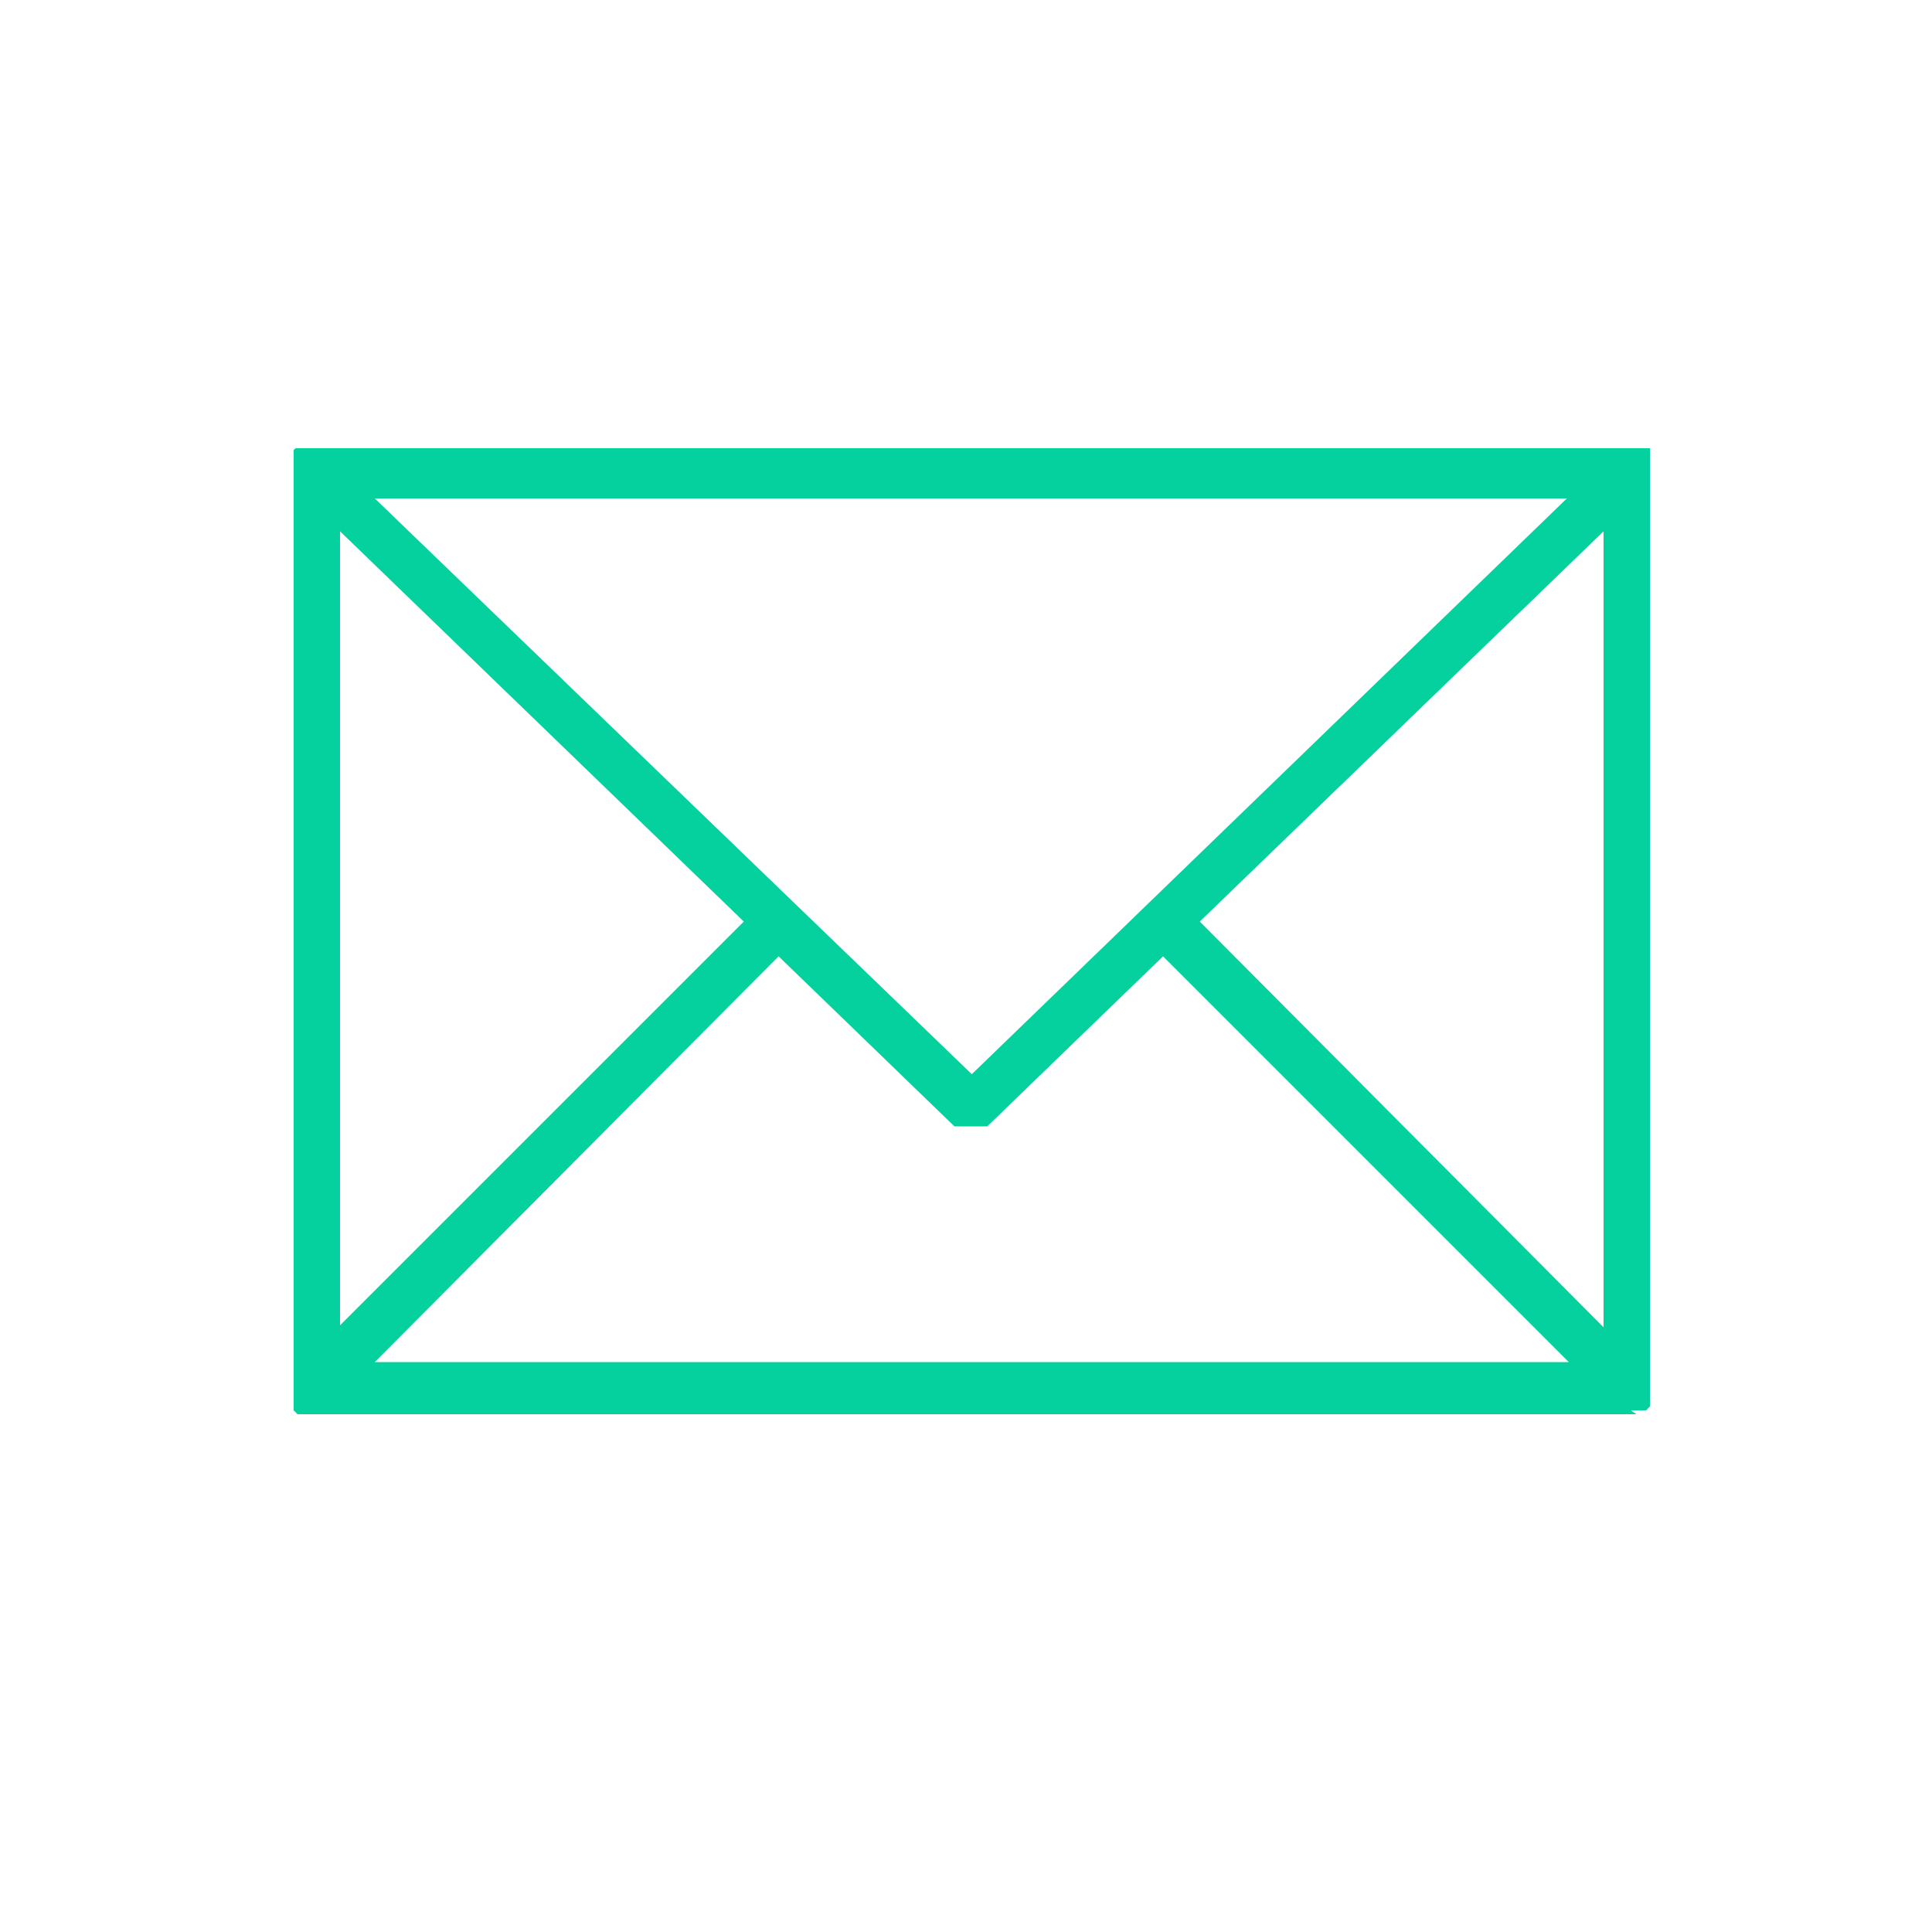 <?xml version="1.0" encoding="utf-8"?>
<!-- Generator: Adobe Illustrator 26.5.0, SVG Export Plug-In . SVG Version: 6.00 Build 0)  -->
<svg version="1.1" xmlns="http://www.w3.org/2000/svg" xmlns:xlink="http://www.w3.org/1999/xlink" x="0px" y="0px"
	 viewBox="0 0 100 100" style="enable-background:new 0 0 100 100;" xml:space="preserve">
<style type="text/css">
	.st0{display:none;}
	.st1{display:inline;}
	.st2{display:inline;fill:#101820;}
	.st3{fill:#05D19E;}
	.st4{fill:none;stroke:#05D19E;stroke-width:1.7;stroke-miterlimit:10;}
	.st5{fill:#05D19E;stroke:#05D19E;stroke-miterlimit:10;}
	.st6{display:inline;fill:#05D19E;}
</style>
<g id="Ebene_1_Kopie" class="st0">
	<path class="st1" d="M85.3,61V16.8c0-1.7-1.4-3-3-3H20.8c-1.7,0-3,1.4-3,3V61c0,1.7,1.4,3,3,3H42v15.5h-9.4c-0.5,0-0.9,0.4-0.9,0.9
		c0,0.5,0.4,0.9,0.9,0.9h37.7c0.5,0,0.9-0.4,0.9-0.9c0-0.5-0.4-0.9-0.9-0.9H61V64h21.2C83.9,64,85.3,62.7,85.3,61z M19.5,16.8
		c0-0.7,0.6-1.3,1.3-1.3h61.5c0.7,0,1.3,0.6,1.3,1.3v36.3H19.5V16.8z M59.3,79.5H43.8V64h15.5V79.5z M20.8,62.3
		c-0.7,0-1.3-0.6-1.3-1.3v-6.1h64.1V61c0,0.7-0.6,1.3-1.3,1.3H20.8z"/>
</g>
<g id="Ebene_2_Kopie" class="st0">
	<path class="st2" d="M78.3,76.7c0.5-0.2,0.8-0.6,0.8-1v-2.4c0-21.4-15.3-39.4-36.5-42.8l-1.1-0.2v-11c0-0.2-0.1-0.5-0.2-0.7
		c-0.2-0.2-0.4-0.4-0.7-0.4c-0.3,0-0.6,0-0.8,0.2L11.7,39.6c-0.1,0.1-0.1,0.1-0.2,0.2c-0.2,0.3-0.3,0.6-0.2,0.8
		c0,0.3,0.2,0.5,0.4,0.7l28.2,21.1c0.2,0.1,0.4,0.2,0.6,0.2c0.6,0,1.1-0.5,1.1-1.1V51.3l1.5,0.2c11.8,1.9,22.1,8.3,29.1,17.9l5,6.9
		c0.2,0.3,0.5,0.4,0.9,0.4C78.2,76.7,78.3,76.7,78.3,76.7z M73.9,68.2C66.1,57.4,54,50.4,40.7,49h-0.2c-0.3,0-0.5,0.1-0.7,0.3
		c-0.2,0.2-0.4,0.5-0.4,0.8v9.3L14.2,40.5l25.1-18.9v9.8c0,0.6,0.4,1,1,1.1C59.1,34.5,74,49,76.6,67.8l0.6,4.6L73.9,68.2z"/>
</g>
<g id="Ebene_3_Kopie" class="st0">
	<g class="st1">
		<g id="XMLID_00000062174855337014213160000000480500554234412949_">
			<g>
				<path class="st3" d="M22.4,21c0.3-0.6,0.9-1,1.7-1h54c0.7,0,1.4,0.4,1.7,1c0.4,0.7,0.4,1.5,0,2.1L57.5,52.7l-0.2,0.3V74
					c0,0.3-0.2,0.7-0.5,0.8L46.1,78h-0.4c-0.4,0-0.8-0.3-0.8-0.8V52.9L22.6,23.2C22.1,22.5,22,21.7,22.4,21z M78.5,21.8h-55
					l22.7,29.6c0.4,0.6,0.6,1.1,0.6,1.7v22.8l8.8-2.6V53c0-0.5,0.2-1.1,0.6-1.7L78.5,21.8z"/>
			</g>
		</g>
	</g>
</g>
<g id="Ebene_4_Kopie" class="st0">
	<g class="st1">
		<g id="XMLID_00000166655210295142107310000015771869981964703164_">
			<g>
				<g>
					<g id="XMLID_00000170275698626472523730000005402231588413434273_">
						<g>
							<path class="st3" d="M33.5,27.6c0,4,3.3,7.3,7.3,7.3c4,0,7.3-3.3,7.3-7.3c0-4-3.3-7.3-7.3-7.3C36.7,20.4,33.5,23.6,33.5,27.6
								z M40.7,36.5c-4.9,0-8.8-4-8.8-8.8c0-4.9,4-8.8,8.8-8.8c4.9,0,8.8,4,8.8,8.8C49.6,32.5,45.6,36.5,40.7,36.5z"/>
							<path class="st3" d="M22.9,32.4l-7.6-0.7c-0.7-0.1-1.2-0.6-1.2-1.3v-5.5c0-0.7,0.5-1.2,1.2-1.3l7.6-0.7l0.1-0.4
								c0.4-1.3,0.9-2.6,1.6-3.8l0.2-0.4l-4.9-5.8c-0.4-0.5-0.4-1.3,0.1-1.8l3.9-3.9c0.5-0.5,1.2-0.5,1.8-0.1l5.8,4.9l0.4-0.2
								c1.2-0.7,2.5-1.2,3.8-1.6L36,9.8l0.7-7.6C36.8,1.5,37.3,1,38,1h5.5c0.7,0,1.2,0.5,1.3,1.2l0.7,7.6l0.4,0.1
								c1.4,0.4,2.6,0.9,3.8,1.6l0.4,0.2l5.8-4.9c0.5-0.4,1.3-0.4,1.8,0.1l3.9,3.9c0.5,0.5,0.5,1.2,0.1,1.8l-4.9,5.8l0.2,0.4
								c0.7,1.2,1.2,2.5,1.6,3.8l0.1,0.4l7.6,0.7c0.7,0.1,1.2,0.6,1.2,1.3v5.5c0,0.7-0.5,1.2-1.2,1.3l-7.6,0.7l-0.1,0.4
								c-0.4,1.3-0.9,2.6-1.6,3.8l-0.2,0.4l4.9,5.8c0.4,0.5,0.4,1.3-0.1,1.8l-3.9,3.9c-0.5,0.5-1.2,0.5-1.8,0.1L50,43.6l-0.4,0.2
								c-1.2,0.7-2.5,1.2-3.8,1.6l-0.4,0.1l-0.7,7.6c-0.1,0.6-0.6,1.2-1.3,1.2H38c-0.7,0-1.2-0.5-1.3-1.2L36,45.5l-0.4-0.1
								c-1.3-0.4-2.6-0.9-3.8-1.6l-0.4-0.2l-5.8,4.9c-0.5,0.4-1.3,0.4-1.8-0.1L20,44.5c-0.5-0.5-0.5-1.2-0.1-1.8l4.9-5.8l-0.2-0.4
								c-0.7-1.2-1.2-2.5-1.6-3.8L22.9,32.4z M23.3,24.5l-7.6,0.7v5l7.6,0.7c0.6,0,1,0.4,1.1,1c0.4,1.6,1,3.1,1.9,4.5
								c0.3,0.5,0.2,1.1-0.1,1.5l-4.9,5.8l3.5,3.5l5.8-4.9c0.4-0.4,1-0.4,1.5-0.1c1.4,0.8,2.9,1.5,4.5,1.9c0.5,0.1,0.9,0.6,1,1.1
								l0.7,7.5h5l0.7-7.6c0-0.5,0.4-1,1-1.1c1.6-0.4,3.1-1,4.5-1.9c0.5-0.3,1.1-0.2,1.5,0.1l5.8,4.9l3.5-3.5l-4.9-5.8
								c-0.4-0.4-0.4-1-0.1-1.5c0.9-1.5,1.5-3,1.9-4.5c0.1-0.5,0.6-0.9,1.1-1l7.6-0.7v-5l-7.6-0.7c-0.5,0-1-0.4-1.1-1
								c-0.4-1.6-1-3.1-1.9-4.5c-0.3-0.5-0.2-1.1,0.1-1.5l4.9-5.8l-3.5-3.5L50.9,13c-0.4,0.4-1,0.4-1.5,0.1
								c-1.4-0.8-2.9-1.5-4.5-1.9c-0.5-0.1-0.9-0.6-1-1.1l-0.7-7.6h-5l-0.7,7.6c0,0.6-0.4,1-1,1.1c-1.6,0.4-3.1,1-4.5,1.9
								c-0.5,0.3-1.1,0.2-1.5-0.1l-5.8-4.9l-3.5,3.6l4.9,5.8c0.4,0.4,0.4,1,0.1,1.5c-0.8,1.4-1.5,2.9-1.9,4.5
								C24.3,24,23.8,24.4,23.3,24.5z"/>
						</g>
					</g>
				</g>
			</g>
		</g>
		<g id="XMLID_00000148657284890010308190000003500919647098924466_">
			<g>
				<g>
					<g id="XMLID_00000101784543917366029260000008462258148732447377_">
						<g>
							<path class="st3" d="M59.5,66.8c0,3,2.5,5.5,5.5,5.5c3,0,5.5-2.5,5.5-5.5c0-3-2.5-5.5-5.5-5.5C62,61.3,59.5,63.8,59.5,66.8z
								 M65.1,73.5c-3.7,0-6.7-3-6.7-6.7c0-3.7,3-6.7,6.7-6.7c3.7,0,6.7,3,6.7,6.7C71.7,70.5,68.7,73.5,65.1,73.5z"/>
							<path class="st3" d="M51.5,70.4l-5.8-0.5c-0.5,0-0.9-0.5-0.9-1v-4.2c0-0.5,0.4-0.9,0.9-1l5.8-0.5l0.1-0.3
								c0.3-1,0.7-2,1.2-2.9l0.2-0.3l-3.7-4.4c-0.3-0.4-0.3-1,0.1-1.3l3-3c0.4-0.4,0.9-0.4,1.3-0.1l4.4,3.7l0.3-0.1
								c0.9-0.5,1.9-0.9,2.9-1.2l0.3-0.1l0.5-5.8c0-0.5,0.5-0.9,1-0.9h4.2c0.5,0,0.9,0.4,1,0.9l0.5,5.8l0.3,0.1c1,0.3,2,0.7,2.9,1.2
								l0.3,0.1l4.4-3.7c0.4-0.3,1-0.3,1.3,0.1l3,3c0.4,0.4,0.4,0.9,0.1,1.3l-3.7,4.4l0.2,0.3c0.5,0.9,0.9,1.9,1.2,2.9l0.1,0.3
								l5.8,0.5c0.5,0,0.9,0.5,0.9,1v4.2c0,0.5-0.4,0.9-0.9,1l-5.8,0.5l-0.1,0.3c-0.3,1-0.7,2-1.2,2.9l-0.2,0.3l3.7,4.4
								c0.3,0.4,0.3,1-0.1,1.3l-3,3c-0.4,0.4-0.9,0.4-1.3,0l-4.4-3.7l-0.3,0.1c-0.9,0.5-1.9,0.9-2.9,1.2l-0.3,0.1l-0.5,5.8
								c0,0.5-0.5,0.9-1,0.9h-4.2c-0.5,0-0.9-0.4-1-0.9l-0.5-5.8l-0.3-0.1c-1-0.3-2-0.7-2.9-1.2L58,78.9l-4.4,3.7
								c-0.4,0.3-1,0.3-1.3-0.1l-3-2.9c-0.4-0.4-0.4-0.9-0.1-1.3l3.7-4.4l-0.1-0.3c-0.5-0.9-0.9-1.9-1.2-2.9L51.5,70.4z M51.8,64.4
								l-5.7,0.5v3.8l5.7,0.5c0.4,0,0.8,0.3,0.9,0.7c0.3,1.2,0.8,2.3,1.4,3.4c0.2,0.4,0.2,0.8-0.1,1.1l-3.7,4.4l2.7,2.7l4.4-3.7
								c0.3-0.3,0.8-0.3,1.1-0.1c1.1,0.6,2.2,1.1,3.4,1.4c0.4,0.1,0.7,0.4,0.7,0.9l0.5,5.7h3.8l0.5-5.7c0-0.4,0.3-0.8,0.7-0.9
								c1.2-0.3,2.4-0.8,3.4-1.4c0.4-0.2,0.8-0.2,1.1,0.1l4.4,3.7l2.7-2.7l-3.7-4.4c-0.3-0.3-0.3-0.8-0.1-1.1
								c0.7-1.1,1.1-2.3,1.4-3.4c0.1-0.4,0.4-0.7,0.9-0.7l5.7-0.5v-3.8l-5.7-0.5c-0.4,0-0.8-0.3-0.9-0.7c-0.3-1.2-0.8-2.4-1.4-3.4
								c-0.2-0.4-0.2-0.8,0.1-1.1l3.7-4.4L77.1,52l-4.4,3.7C72.4,56,72,56,71.6,55.8c-1.1-0.6-2.2-1.1-3.4-1.4
								c-0.4-0.1-0.7-0.5-0.7-0.9l-0.5-5.7h-3.8l-0.5,5.7c0,0.4-0.3,0.8-0.7,0.9c-1.2,0.3-2.4,0.8-3.4,1.4c-0.4,0.2-0.8,0.2-1.1-0.1
								L52.9,52l-2.6,2.7l3.7,4.4c0.3,0.3,0.3,0.8,0.1,1.1c-0.6,1.1-1.1,2.2-1.4,3.4C52.6,64.1,52.2,64.4,51.8,64.4z"/>
						</g>
					</g>
				</g>
			</g>
		</g>
	</g>
</g>
<g id="Ebene_4_Kopie_Kopie" class="st0">
</g>
<g id="Ebene_7" class="st0">
	<g class="st1">
		<g id="XMLID_00000110470732982866910820000001254225047246524547_">
			<g>
				<g>
					<g id="XMLID_00000127751090363431979320000016481651880306678459_">
						<g>
							<path class="st3" d="M43.5,43.6c0,4,3.3,7.3,7.3,7.3c4,0,7.3-3.3,7.3-7.3c0-4-3.3-7.3-7.3-7.3C46.7,36.4,43.5,39.6,43.5,43.6
								z M50.7,52.5c-4.9,0-8.8-4-8.8-8.8c0-4.9,4-8.8,8.8-8.8c4.9,0,8.8,4,8.8,8.8C59.6,48.5,55.6,52.5,50.7,52.5z"/>
							<path class="st3" d="M32.9,48.4l-7.6-0.7c-0.7-0.1-1.2-0.6-1.2-1.3v-5.5c0-0.7,0.5-1.2,1.2-1.3l7.6-0.7l0.1-0.4
								c0.4-1.3,0.9-2.6,1.6-3.8l0.2-0.4l-4.9-5.8c-0.4-0.5-0.4-1.3,0.1-1.8l3.9-3.9c0.5-0.5,1.2-0.5,1.8-0.1l5.8,4.9l0.4-0.2
								c1.2-0.7,2.5-1.2,3.8-1.6l0.4-0.1l0.7-7.6c0.1-0.7,0.6-1.2,1.3-1.2h5.5c0.7,0,1.2,0.5,1.3,1.2l0.7,7.6l0.4,0.1
								c1.4,0.4,2.6,0.9,3.8,1.6l0.4,0.2l5.8-4.9c0.5-0.4,1.3-0.4,1.8,0.1l3.9,3.9c0.5,0.5,0.5,1.2,0.1,1.8l-4.9,5.8l0.2,0.4
								c0.7,1.2,1.2,2.5,1.6,3.8l0.1,0.4l7.6,0.7c0.7,0.1,1.2,0.6,1.2,1.3v5.5c0,0.7-0.5,1.2-1.2,1.3l-7.6,0.7l-0.1,0.4
								c-0.4,1.3-0.9,2.6-1.6,3.8l-0.2,0.4l4.9,5.8c0.4,0.5,0.4,1.3-0.1,1.8l-3.9,3.9c-0.5,0.5-1.2,0.5-1.8,0.1L60,59.6l-0.4,0.2
								c-1.2,0.7-2.5,1.2-3.8,1.6l-0.4,0.1l-0.7,7.6c-0.1,0.6-0.6,1.2-1.3,1.2H48c-0.7,0-1.2-0.5-1.3-1.2L46,61.5l-0.4-0.1
								c-1.3-0.4-2.6-0.9-3.8-1.6l-0.4-0.2l-5.8,4.9c-0.5,0.4-1.3,0.4-1.8-0.1L30,60.5c-0.5-0.5-0.5-1.2-0.1-1.8l4.9-5.8l-0.2-0.4
								c-0.7-1.2-1.2-2.5-1.6-3.8L32.9,48.4z M33.3,40.5l-7.6,0.7v5l7.6,0.7c0.6,0,1,0.4,1.1,1c0.4,1.6,1,3.1,1.9,4.5
								c0.3,0.5,0.2,1.1-0.1,1.5l-4.9,5.8l3.5,3.5l5.8-4.9c0.4-0.4,1-0.4,1.5-0.1c1.4,0.8,2.9,1.5,4.5,1.9c0.5,0.1,0.9,0.6,1,1.1
								l0.7,7.5h5l0.7-7.6c0-0.5,0.4-1,1-1.1c1.6-0.4,3.1-1,4.5-1.9c0.5-0.3,1.1-0.2,1.5,0.1l5.8,4.9l3.5-3.5l-4.9-5.8
								c-0.4-0.4-0.4-1-0.1-1.5c0.9-1.5,1.5-3,1.9-4.5c0.1-0.5,0.6-0.9,1.1-1l7.6-0.7v-5l-7.6-0.7c-0.5,0-1-0.4-1.1-1
								c-0.4-1.6-1-3.1-1.9-4.5c-0.3-0.5-0.2-1.1,0.1-1.5l4.9-5.8l-3.5-3.5L60.9,29c-0.4,0.4-1,0.4-1.5,0.1
								c-1.4-0.8-2.9-1.5-4.5-1.9c-0.5-0.1-0.9-0.6-1-1.1l-0.7-7.6h-5l-0.7,7.6c0,0.6-0.4,1-1,1.1c-1.6,0.4-3.1,1-4.5,1.9
								c-0.5,0.3-1.1,0.2-1.5-0.1l-5.8-4.9l-3.5,3.6l4.9,5.8c0.4,0.4,0.4,1,0.1,1.5c-0.8,1.4-1.5,2.9-1.9,4.5
								C34.3,40,33.8,40.4,33.3,40.5z"/>
						</g>
					</g>
				</g>
			</g>
		</g>
		<path class="st4" d="M65.1,9.7C60.8,8,56.1,7,51.2,7C31,7,14.5,23.5,14.5,43.8c0,6.5,1.7,12.5,4.6,17.8"/>
		<path class="st4" d="M80.2,66.3c4.9-6.2,7.8-14.1,7.8-22.6c0-12.7-6.4-23.8-16.1-30.4"/>
		<path class="st4" d="M23.5,67.8c6.7,7.7,16.7,12.7,27.7,12.7c9.1,0,17.4-3.3,23.8-8.8"/>
		<g>
			<g>
				<polygon class="st3" points="58.1,13.4 57.7,11.9 64.8,9.8 62.2,2.9 63.6,2.4 66.8,10.8 				"/>
			</g>
		</g>
		<g>
			<g>
				<polygon class="st3" points="31.2,67.7 31,69.1 23.7,68.3 23.4,75.7 21.9,75.7 22.2,66.7 				"/>
			</g>
		</g>
		<g>
			<g>
				<polygon class="st3" points="79.2,58.3 80.7,58.3 80.7,65.7 88.1,65.2 88.2,66.7 79.2,67.3 				"/>
			</g>
		</g>
	</g>
</g>
<g id="Ebene_5_Kopie" class="st0">
	<g class="st1">
		<g id="XMLID_00000175283284972703986290000009559536869058716570_">
			<g>
				<path class="st3" d="M52.4,27.4c3.5,3.5,6,7.8,7.4,12.5l0,0.1c0.7,2.5,1.1,5.2,1.1,7.8c0,7.7-3,15-8.5,20.4l-1.1,1.1l1.2,0.8
					c4.5,3.1,9.8,4.7,15.3,4.7c14.9,0,27.1-12.2,27.1-27.1S82.8,20.8,67.9,20.8c-5.5,0-10.8,1.6-15.3,4.7l-1.2,0.9L52.4,27.4z
					 M47,65.1c0.6,0.8,1.3,1.5,2.1,2.2l0.9,0.8l0.9-0.8c3.2-3.1,5.6-7,7-11.2l1.6-4.9l-13.1,13L47,65.1z M41.6,54.7l16-15.8
					l-0.3-0.8c-0.5-1.4-1.2-2.8-2-4.1l-0.8-1.4L40.8,46.2l0,0.5c0,0.4,0,0.8,0,1.2c0,1.5,0.1,3,0.4,4.5L41.6,54.7z M42.2,56.6
					l0.3,0.8c0.5,1.4,1.2,2.7,1.9,4l0.8,1.4L59,49l0-0.7c0-0.2,0-0.3,0-0.5c0-1.6-0.1-3.2-0.4-4.8l-0.4-2.3L42.2,56.6z M40.5,44
					l12.9-12.8l-0.8-0.9c-0.6-0.7-1.2-1.3-1.8-2l-0.9-0.8L49,28.4c-3,2.9-5.3,6.5-6.7,10.4L40.5,44z M3.1,47.9C3.1,31.9,16,19,32,19
					c6.2,0,12.2,2,17.2,5.7l0.8,0.6l0.8-0.6c5-3.7,11-5.7,17.2-5.7c15.9,0,28.9,13,28.9,28.9s-13,28.9-28.9,28.9
					c-6.2,0-12.2-2-17.2-5.7l-0.8-0.5l-0.8,0.5c-5,3.7-10.9,5.7-17.2,5.7C16,76.8,3.1,63.8,3.1,47.9z M4.9,47.9
					C4.9,62.8,17,74.9,32,74.9c5.5,0,10.8-1.6,15.3-4.7l1.2-0.8l-1.1-1.1c-3.5-3.5-6-7.9-7.4-12.6L40,55.4c-0.7-2.5-1-5-1-7.5
					c0-1,0-1.9,0.1-2.9v0c0.7-6.6,3.6-12.8,8.3-17.5l1.1-1.1l-1.2-0.9c-4.5-3.1-9.8-4.7-15.3-4.7C17,20.8,4.9,32.9,4.9,47.9z"/>
			</g>
		</g>
	</g>
</g>
<g id="Ebene_8">
	<g id="layer_copy">
		<path class="st3" d="M84.5,73C84.5,73,84.6,73,84.5,73c0.1,0,0.1,0,0.1,0c0,0,0,0,0.1,0c0,0,0,0,0.1,0c0,0,0,0,0.1,0
			c0,0,0,0,0.1,0c0,0,0,0,0,0c0,0,0,0,0.1,0c0,0,0,0,0,0c0,0,0,0,0.1,0c0,0,0,0,0.1-0.1c0,0,0,0,0,0c0,0,0,0,0,0c0,0,0,0,0.1-0.1
			c0,0,0,0,0-0.1c0,0,0,0,0,0c0,0,0,0,0-0.1c0,0,0,0,0,0c0,0,0,0,0-0.1c0,0,0,0,0-0.1c0,0,0,0,0-0.1c0,0,0,0,0-0.1c0,0,0,0,0-0.1
			c0,0,0,0,0-0.1c0,0,0,0,0-0.1c0,0,0,0,0-0.1c0,0,0-0.1,0-0.1V24.5c0,0,0,0,0,0c0,0,0,0,0-0.1c0,0,0,0,0-0.1c0,0,0,0,0-0.1
			c0,0,0,0,0-0.1c0,0,0,0,0-0.1c0,0,0,0,0-0.1c0,0,0,0,0-0.1c0,0,0,0,0-0.1c0,0,0,0,0-0.1c0,0,0,0,0-0.1c0,0,0,0,0-0.1
			c0,0,0,0,0-0.1c0,0,0,0,0,0c0,0,0,0,0-0.1c0,0,0,0,0,0c0,0,0,0,0,0c0,0,0,0-0.1,0c0,0,0,0,0,0c0,0,0,0-0.1,0c0,0,0,0,0,0
			c0,0,0,0,0,0c0,0,0,0-0.1,0c0,0,0,0,0,0c0,0,0,0-0.1,0c0,0,0,0-0.1,0c0,0,0,0-0.1,0c0,0,0,0-0.1,0c0,0,0,0-0.1,0c0,0,0,0-0.1,0
			c0,0,0,0-0.1,0c0,0,0,0,0,0c0,0-0.1,0-0.1,0c0,0,0,0,0,0h-68c0,0,0,0,0,0c0,0-0.1,0-0.1,0c0,0,0,0,0,0c0,0,0,0-0.1,0
			c0,0,0,0-0.1,0c0,0,0,0-0.1,0c0,0,0,0-0.1,0c0,0,0,0-0.1,0c0,0,0,0-0.1,0c0,0,0,0-0.1,0c0,0,0,0,0,0c0,0,0,0-0.1,0c0,0,0,0,0,0
			c0,0,0,0,0,0c0,0,0,0-0.1,0c0,0,0,0,0,0c0,0,0,0-0.1,0.1c0,0,0,0,0,0c0,0,0,0,0,0c0,0,0,0,0,0.1c0,0,0,0,0,0c0,0,0,0,0,0.1
			c0,0,0,0,0,0.1c0,0,0,0,0,0.1c0,0,0,0,0,0.1c0,0,0,0,0,0.1c0,0,0,0,0,0.1c0,0,0,0,0,0.1c0,0,0,0,0,0.1c0,0,0,0,0,0.1
			c0,0,0,0,0,0.1c0,0,0,0,0,0.1c0,0,0,0,0,0.1c0,0,0,0,0,0v47.2c0,0,0,0.1,0,0.1c0,0,0,0,0,0.1c0,0,0,0,0,0.1c0,0,0,0,0,0.1
			c0,0,0,0,0,0.1c0,0,0,0,0,0.1c0,0,0,0,0,0.1c0,0,0,0,0,0.1c0,0,0,0,0,0.1c0,0,0,0,0,0.1c0,0,0,0,0,0.1c0,0,0,0,0,0.1c0,0,0,0,0,0
			c0,0,0.1,0.1,0.1,0.1c0,0,0,0,0,0c0,0,0,0,0,0c0,0,0.1,0.1,0.1,0.1c0,0,0,0,0,0c0,0,0,0,0.1,0c0,0,0,0,0.1,0c0,0,0,0,0.1,0
			c0,0,0,0,0.1,0c0,0,0,0,0.1,0c0,0,0,0,0.1,0c0,0,0,0,0.1,0c0,0,0,0,0.1,0c0,0,0,0,0.1,0c0,0,0,0,0.1,0c0,0,0,0,0.1,0
			c0,0,0.1,0,0.1,0h68c0,0,0.1,0,0.1,0C84.4,73,84.4,73,84.5,73C84.5,73,84.5,73,84.5,73z M17.6,27.5l20.9,20.2L17.6,68.6V27.5z
			 M50.3,55.6L19.4,25.8h61.7L50.3,55.6z M40.3,49.5l9.1,8.8c0,0,0,0,0,0c0,0,0,0,0,0c0,0,0,0,0.1,0c0,0,0,0,0,0c0,0,0,0,0.1,0
			c0,0,0,0,0.1,0c0,0,0,0,0.1,0c0,0,0,0,0,0c0,0,0,0,0.1,0c0,0,0,0,0,0c0,0,0.1,0,0.1,0c0,0,0,0,0,0c0,0,0.1,0,0.1,0c0,0,0,0,0,0
			c0,0,0.1,0,0.1,0l0,0h0c0,0,0.1,0,0.1,0c0,0,0,0,0,0c0,0,0.1,0,0.1,0c0,0,0,0,0,0c0,0,0.1,0,0.1,0c0,0,0,0,0,0c0,0,0,0,0.1,0
			c0,0,0,0,0.1,0c0,0,0,0,0.1,0c0,0,0,0,0.1,0c0,0,0,0,0.1,0c0,0,0,0,0,0c0,0,0,0,0.1,0c0,0,0,0,0,0c0,0,0,0,0,0l9.1-8.8l21,21H19.4
			L40.3,49.5z M62.1,47.7L83,27.5v41.2L62.1,47.7z"/>
	</g>
</g>
<g id="Ebene_9" class="st0">
	<g class="st1">
		<path class="st3" d="M25.6,75c-0.6,0-1-0.4-1-1c0-0.1,0-0.2,0.1-0.3l3.9-11.6c-6.4-10.6-4.7-24.3,4-33.1c10.5-10.5,27.5-10.5,38,0
			l0,0C81,39.6,80.9,56.7,70.3,67.1c-8.1,8-20.3,10-30.5,5.1l-14,2.8H25.6z M40,70.2c0.2,0,0.3,0,0.5,0.1
			c12.3,6.1,27.3,1.1,33.4-11.2c4.8-9.6,2.9-21.1-4.6-28.7l0,0c-9.7-9.7-25.5-9.7-35.3,0c0,0,0,0,0,0c-8.2,8.3-9.6,21.1-3.4,31
			c0.2,0.3,0.2,0.6,0.1,0.9l-3.6,10.5l12.7-2.5L40,70.2z"/>
		<path class="st3" d="M58.8,62c-0.3,0-0.6,0-0.9,0c-5.3-0.6-12-5.8-13.9-7.7l0,0c-1.8-1.8-7.1-8.6-7.7-13.9
			c-0.5-4.2,2.4-7.1,3.6-8.2c0.6-0.5,1.3-0.7,2-0.7l2.7,0.1c0.4,0,0.8,0.3,0.9,0.7c0.6,1.6,2.5,6.9,2.5,8.2c0,1.2-1.1,2.1-2,3
			c-0.2,0.2-0.5,0.4-0.6,0.6c1,1.8,2.2,3.6,3.6,5.2c1.6,1.4,3.3,2.6,5.2,3.6c0.2-0.2,0.4-0.4,0.6-0.6c0.8-0.9,1.8-2,3-2
			c1.4,0,6.7,1.9,8.2,2.5c0.4,0.1,0.6,0.5,0.7,0.9l0.1,2.7c0,0.7-0.2,1.4-0.7,2C64.3,60.6,61.6,61.9,58.8,62z M45.4,52.9
			c1.6,1.7,8,6.6,12.7,7.1c3.3,0.3,5.6-1.9,6.4-2.9c0.1-0.2,0.2-0.4,0.2-0.7l-0.1-2c-2.2-0.9-4.6-1.6-6.9-2.2
			c-0.3,0-1.1,0.9-1.5,1.3c-0.7,0.8-1.2,1.4-2,1.4c-1.3,0-5.7-3.3-6.7-4.3c-1-1-4.2-5.5-4.2-6.7c0-0.8,0.6-1.3,1.4-2
			c0.4-0.3,1.3-1.1,1.3-1.5c-0.5-2.4-1.3-4.7-2.2-6.9l-2-0.1c-0.2,0-0.5,0.1-0.7,0.2c-1,0.8-3.3,3.1-2.9,6.4
			C38.8,44.9,43.8,51.2,45.4,52.9L45.4,52.9z"/>
	</g>
</g>
<g id="Ebene_10" class="st0">
	<g id="g10" transform="matrix(1.333,0,0,-1.333,0,32)" class="st1">
		<g id="path941">
			<g>
				<path class="st5" d="M38.5-33c-3.7,0-7.4,1-10.8,2.9l-8.1-2.9c-0.1-0.1-0.3,0-0.4,0.1c-0.1,0.1-0.1,0.3-0.1,0.4l3.1,7
					c-7.1,8.5-6.5,21.1,1.5,28.8c4,3.9,9.2,6,14.8,6l0,0c0,0,0,0,0,0c5.7,0,11.2-2.3,15.2-6.4c8.2-8.4,8-21.8-0.4-30
					C49.2-30.9,43.8-33,38.5-33z M27.5-29.1c0.1,0,0.1,0,0.2-0.1c8-5,18.3-3.9,25,2.7c8.1,7.9,8.2,20.8,0.4,28.9
					c-3.8,3.9-9.2,6.2-14.6,6.2c0,0,0,0,0,0l0,0c-5.3,0-10.4-2.1-14.2-5.8c-7.7-7.5-8.2-19.8-1.3-27.9c0.1-0.1,0.1-0.3,0.1-0.4
					l-2.8-6.4l6.9,2.5c0,0.1,0,0.2,0.1,0.2C27.2-29.1,27.4-29.1,27.5-29.1z M38.4,9L38.4,9L38.4,9z"/>
			</g>
		</g>
		<g id="circle1300">
			<g>
				<circle class="st3" cx="30.6" cy="-12.1" r="2.2"/>
			</g>
		</g>
		<g id="circle1302">
			<g>
				<circle class="st3" cx="38.8" cy="-12.1" r="2.2"/>
			</g>
		</g>
		<g id="circle1304">
			<g>
				<circle class="st3" cx="47" cy="-12.1" r="2.2"/>
			</g>
		</g>
	</g>
</g>
<g id="Ebene_11" class="st0">
	<path class="st6" d="M66,77c-5.9,0-11.5-2.3-15.6-6.5L31.4,51.6c-8.6-8.6-8.6-22.6,0-31.2c0,0,0,0,0,0c1.8-1.8,4.8-1.8,6.6,0
		c0,0,0,0,0,0l8.2,8.2c1.8,1.8,1.8,4.7,0,6.5c-3.6,3.6-3.6,9.5,0,13.1l3.7,3.7l-0.7,0.9l0.8-0.8l3.8,3.8c3.6,3.6,9.5,3.6,13.1,0
		c1.8-1.8,4.7-1.8,6.5,0l8.2,8.2c1.8,1.8,1.8,4.8,0,6.6c0,0,0,0,0,0C77.4,74.7,71.8,77,66,77z M34.7,21.2c-0.7,0-1.3,0.3-1.8,0.8
		c-7.7,7.7-7.7,20.3,0,28.1l19,18.9c7.7,7.7,20.3,7.7,28.1,0c1-1,1-2.5,0-3.5l-8.2-8.2c-0.9-0.9-2.4-0.9-3.3,0
		c-4.5,4.5-11.7,4.5-16.2,0l-7.5-7.5c-4.5-4.5-4.5-11.7,0-16.2c0.9-0.9,0.9-2.4,0-3.3L36.5,22C36,21.5,35.4,21.2,34.7,21.2z"/>
</g>
<g id="Ebene_12" class="st0">
	<g id="Ebene_1_00000075846466338822751410000002720715021574653631_" class="st1">
		<path class="st3" d="M90,24.6l-2-0.3c-0.3,0-7.7-1.1-11.5-1.1c-2.8-2.8-6.7-4.5-10.7-4.5c-8.4,0-15.2,6.8-15.2,15.2
			c0,0.7,0,1.4,0.1,2.1c-9.6-0.9-17.9-5.6-26.8-15.1l-1-1.1l-0.7,1.4c-1.3,2.5-3.5,9.7-1.7,15.1c1.3,3.9,4.4,7.9,7.4,10.7
			c-2.6-0.4-5.7-1.2-8.5-2.3l-2.1-0.8L18,46c1.2,3.9,3.7,8.1,6.9,11.4c3.4,3.4,7.3,5.8,11.5,6.9c-4.4,2.9-9.5,4.4-14.9,4.4
			c-1.1,0-2.2-0.1-3.2-0.2l-4.6-0.5l3.9,2.5c6.6,4.3,14.3,6.5,22.2,6.5c6.3,0,12.3-1.3,17.6-3.8c4.9-2.3,9.3-5.6,12.9-9.7
			C77.1,55.8,81,45.7,81,35.6c0-0.5,0-0.9,0-1.4L90,24.6z M68.8,62.1c-5.1,5.8-14.3,12.8-29,12.8c-6,0-11.9-1.4-17.2-4
			c6.3-0.2,12.2-2.4,17.1-6.3l2-1.6l-2.5-0.3c-9.5-1.3-15.8-9.1-18.4-15.1c4,1.3,8.1,2,10.5,2h3.5l-2.9-2c-3.4-2.3-7.8-7.2-9.4-11.9
			c-1.3-3.9-0.1-9.2,0.9-12c9.3,9.6,18.1,14.2,28.5,14.7l1.4,0.1l-0.3-1.4c-0.2-1-0.3-2-0.3-3c0-7.2,5.8-13.1,13-13.1
			c3.6,0,7,1.5,9.5,4.1l0.3,0.4l0.5,0c2.4-0.1,6.9,0.4,9.5,0.8l-6.8,7.3l0,0.5c0,0.6,0,1.2,0,1.8C78.8,45.1,75.2,54.8,68.8,62.1z"/>
	</g>
</g>
<g id="Ebene_13" class="st0">
	<g class="st1">
		<path class="st3" d="M52.1,60.9c-0.9,0.8-1.7,1.6-2.6,2.2c-3.8,2.5-7.9,2.9-12,0.8c-4.1-2.1-6.4-5.5-6.4-10.1
			c0-9.7,4.4-17,12.8-21.7C47.8,30,52,30.1,56,32c1.8,0.9,2.7,1.9,4.3,4.6c0.2-0.6,0.5-1.1,0.7-1.6c0.3-0.8,0.6-1.7,1-2.5
			c0.3-0.7,0.9-0.9,1.6-0.7c0.7,0.2,0.9,0.8,0.7,1.5c-0.1,0.3-0.2,0.5-0.3,0.8c-2.6,6.6-5.3,13.2-7.9,19.8c-0.7,1.9-1.1,3.8-1.5,5.8
			c-0.4,1.8,0.9,3.1,2.7,2.9c1.7-0.1,3.1-0.8,4.5-1.6c5.5-3.5,8.7-8.5,9.6-14.8c1-7.7-2-14-7.7-18.8c-7.5-6.4-16.2-7.1-25-3.4
			c-9.5,4-15.1,11.4-16.1,21.7C21.6,56.3,26,64.6,35,70.1c11.8,7.2,26.8,3.8,34.7-7.5c0.8-1.1,1.5-1.4,2.2-0.9
			c0.7,0.5,0.7,1.2-0.2,2.3c-7.3,9.8-17.1,14-29.1,11.6c-11.8-2.4-19.3-10-22-21.7c-2.3-10.2,0.8-19,8.2-26.3
			c6-5.9,13.4-8.5,21.9-8.1c11.3,0.6,21.2,9.7,23.2,20.8c1.6,8.8-3.8,19-11.1,23.1c-1.3,0.7-2.7,1.2-4.1,1.5
			C55.3,65.8,53,64.3,52.1,60.9z M33.5,52.5c0,0.2,0,0.5,0,0.7c0.1,4,1.9,7,5.6,8.7c3.5,1.6,7.6,1,10.2-1.8c1.6-1.7,3.1-3.7,4.1-5.9
			c2-4.3,3.6-8.8,5.4-13.3c0.1-0.2,0.2-0.5,0.2-0.8c-0.6-2.8-1.8-5.2-4.6-6.3c-3-1.2-6.1-1.1-9,0.4C37.9,38.2,34.1,44.4,33.5,52.5z"
			/>
	</g>
</g>
</svg>
